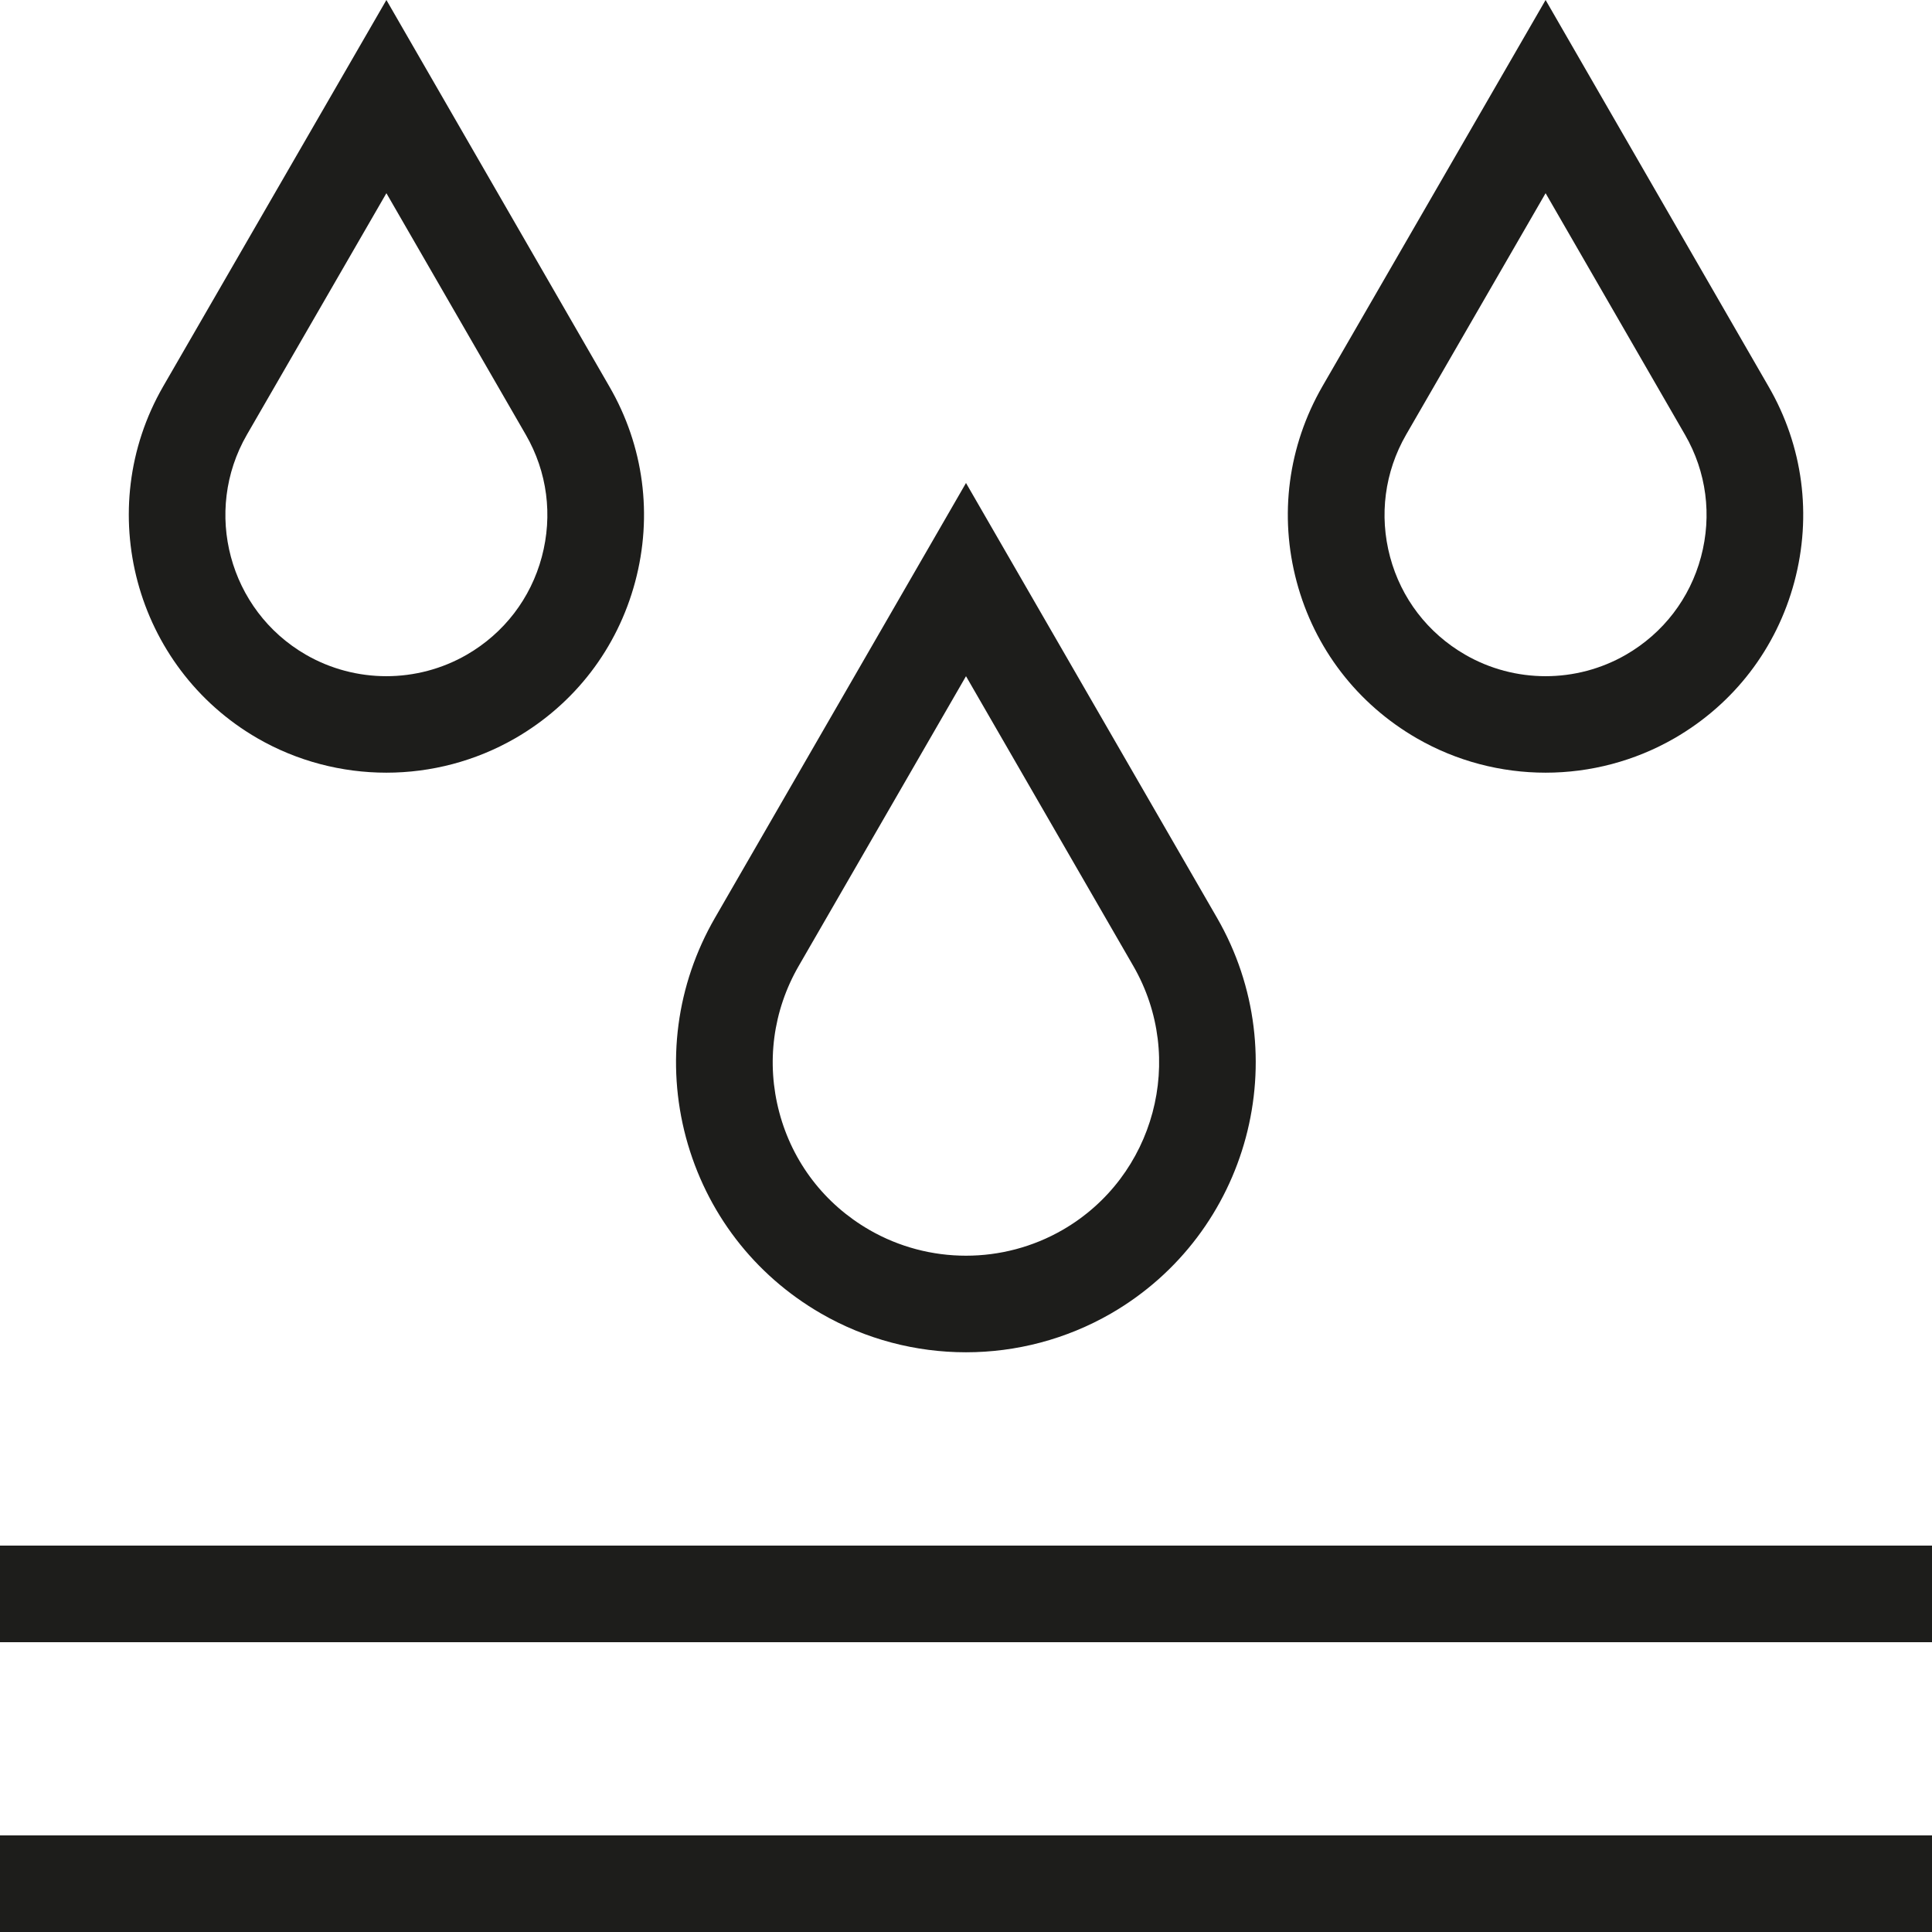 <svg xml:space="preserve" style="enable-background:new 0 0 48 48;" viewBox="0 0 48 48" y="0px" x="0px" xmlns:xlink="http://www.w3.org/1999/xlink" xmlns="http://www.w3.org/2000/svg" id="ICONS" version="1.1">
<g>
	<rect height="2.4" width="48" style="fill:#1D1D1B;" y="45.6" x="0"></rect>
	<rect height="2.4" width="48" style="fill:#1D1D1B;" y="38.4" x="0"></rect>
	<path d="M20.4,32.635c1.111,0.641,2.354,0.962,3.6,0.962s2.489-0.322,3.6-0.962
		c3.439-1.987,4.62-6.398,2.635-9.835L24,12l-6.235,10.8c-0.962,1.666-1.219,3.605-0.722,5.462
		C17.544,30.12,18.734,31.673,20.4,32.635z M19.843,24L24,16.8l4.157,7.2c1.322,2.292,0.535,5.234-1.757,6.557
		c-1.481,0.854-3.319,0.854-4.8,0c-1.111-0.641-1.906-1.675-2.237-2.914C19.032,26.405,19.202,25.111,19.843,24z" style="fill:#1D1D1B;"></path>
	<path d="M6.398,18.343c0.986,0.569,2.095,0.854,3.202,0.854s2.213-0.286,3.199-0.854
		c1.481-0.854,2.539-2.234,2.981-3.886s0.216-3.377-0.641-4.855L9.6,0L4.054,9.6C2.292,12.658,3.346,16.579,6.398,18.343z
		 M6.134,10.8l3.466-6l3.463,6c0.535,0.926,0.674,2.002,0.398,3.036c-0.276,1.032-0.938,1.894-1.862,2.429
		c-1.234,0.713-2.767,0.713-4.001,0C5.688,15.161,5.033,12.71,6.134,10.8z" style="fill:#1D1D1B;"></path>
	<path d="M35.201,18.343c0.986,0.569,2.093,0.854,3.199,0.854c1.106,0,2.213-0.286,3.199-0.854
		c1.481-0.854,2.539-2.234,2.981-3.886s0.216-3.377-0.641-4.855L38.4,0l-5.546,9.6c-0.852,1.481-1.08,3.204-0.638,4.855
		C32.657,16.106,33.72,17.489,35.201,18.343z M34.934,10.8l3.466-6l3.463,6c0.535,0.926,0.674,2.002,0.398,3.036
		c-0.276,1.032-0.938,1.894-1.862,2.429c-1.234,0.713-2.765,0.713-3.998,0c-0.926-0.535-1.589-1.397-1.865-2.429
		C34.26,12.804,34.402,11.724,34.934,10.8z" style="fill:#1D1D1B;"></path>
</g>
</svg>
